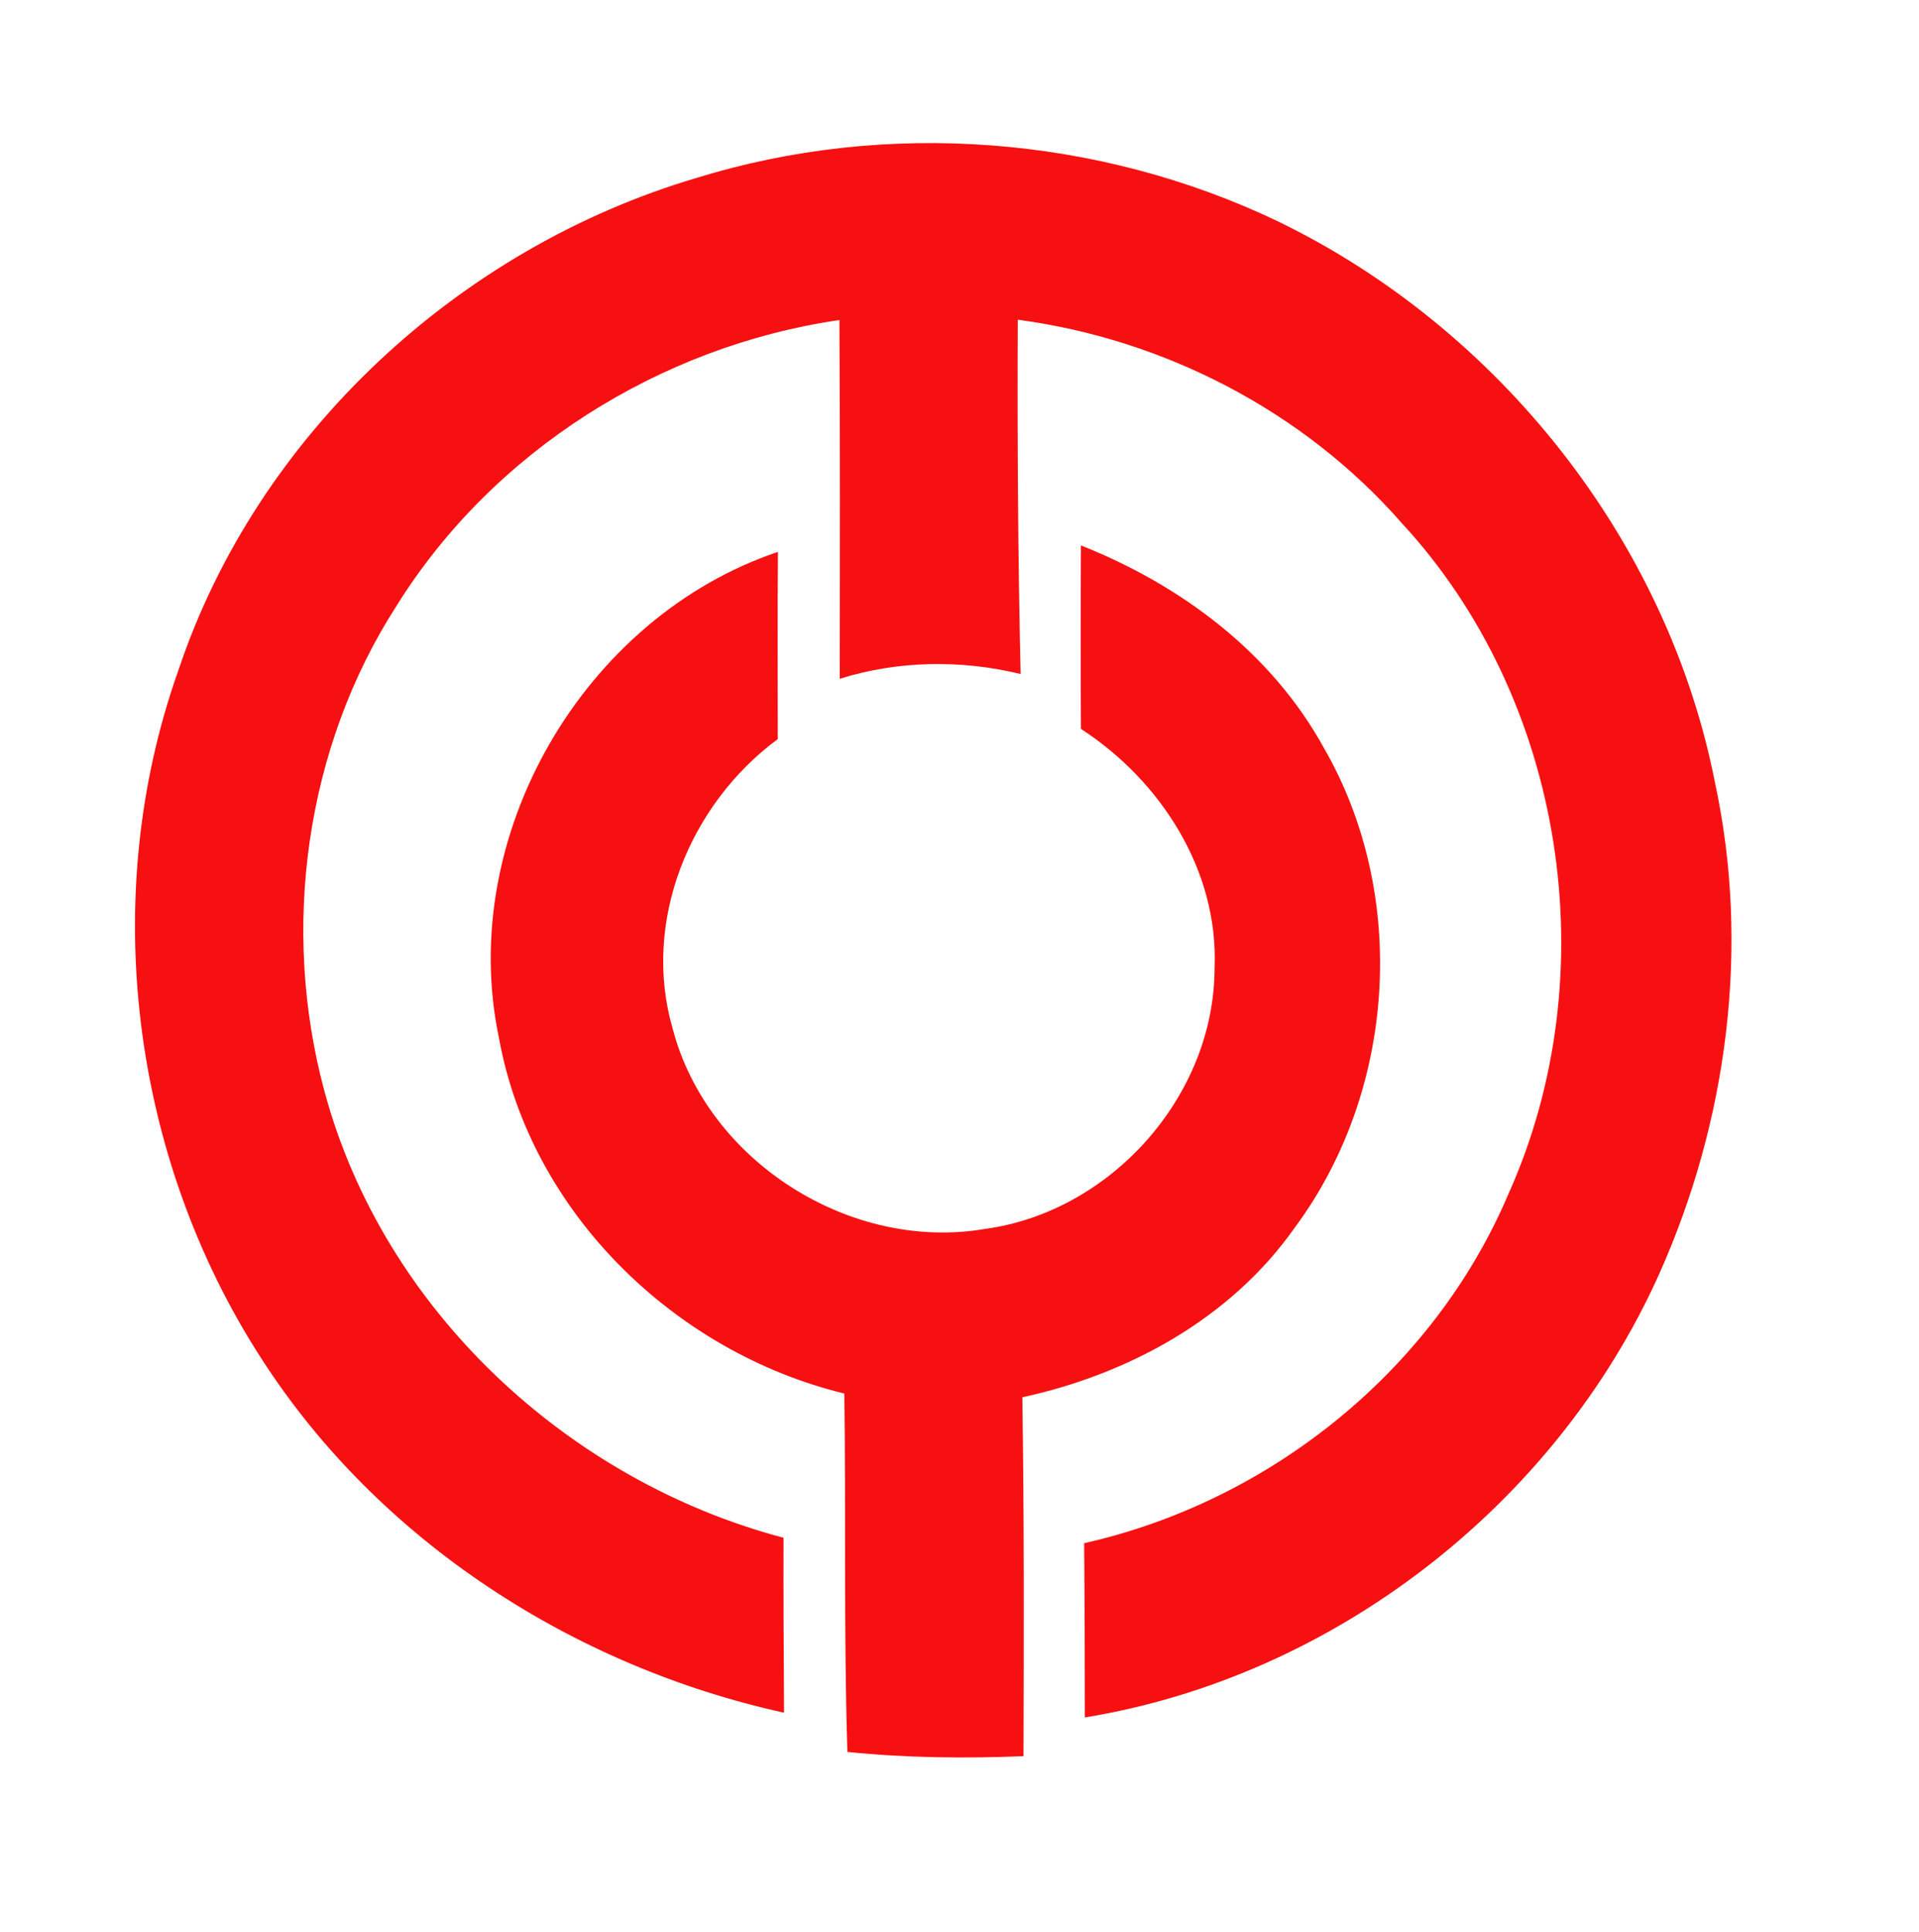 <svg width="150" height="151" viewBox="0 0 150 151" fill="none" xmlns="http://www.w3.org/2000/svg">
<path d="M54.414 13.917C69.294 9.31 85.869 10.585 99.915 17.316C117.164 25.681 130.35 42.278 134.057 61.198C136.823 74.037 135.023 87.686 129.675 99.623C121.586 117.614 104.244 131.077 84.796 134.25C84.796 129.709 84.783 125.169 84.743 120.628C99.279 117.361 112.068 107.098 117.919 93.303C125.61 76.162 122.354 54.705 109.565 40.884C101.914 32.147 91.018 26.517 79.554 24.991C79.514 34.218 79.567 43.459 79.779 52.687C75.119 51.559 70.234 51.625 65.64 53.059C65.653 43.712 65.667 34.364 65.614 25.017C51.608 27.049 38.528 35.267 31.008 47.337C23.846 58.45 21.927 72.617 25.369 85.336C29.976 102.371 44.366 115.742 61.245 120.203C61.232 124.757 61.258 129.324 61.285 133.879C44.856 130.267 29.605 120.468 20.431 106.195C10.277 90.501 7.656 70.081 13.944 52.395C20.113 33.94 35.907 19.401 54.414 13.917Z" fill="#F71011"/>
<path d="M39.005 81.153C35.668 65.367 45.597 48.265 60.808 43.14C60.769 48.013 60.795 52.886 60.795 57.772C53.911 62.857 50.138 72.032 52.587 80.436C55.314 90.793 66.474 97.856 76.986 96.064C86.822 94.736 94.924 85.681 94.937 75.683C95.268 68.049 90.727 61.025 84.492 56.975C84.465 52.196 84.465 47.416 84.492 42.636C92.302 45.729 99.385 51.001 103.489 58.476C110.135 70.001 109.115 85.309 101.199 95.971C96.221 103.048 88.238 107.416 79.911 109.222C80.057 118.569 80.031 127.93 80.004 137.277C75.41 137.463 70.817 137.41 66.236 136.945C65.945 127.611 66.13 118.264 65.998 108.93C52.733 105.703 41.48 94.776 39.005 81.153Z" fill="#F71011"/>
</svg>
